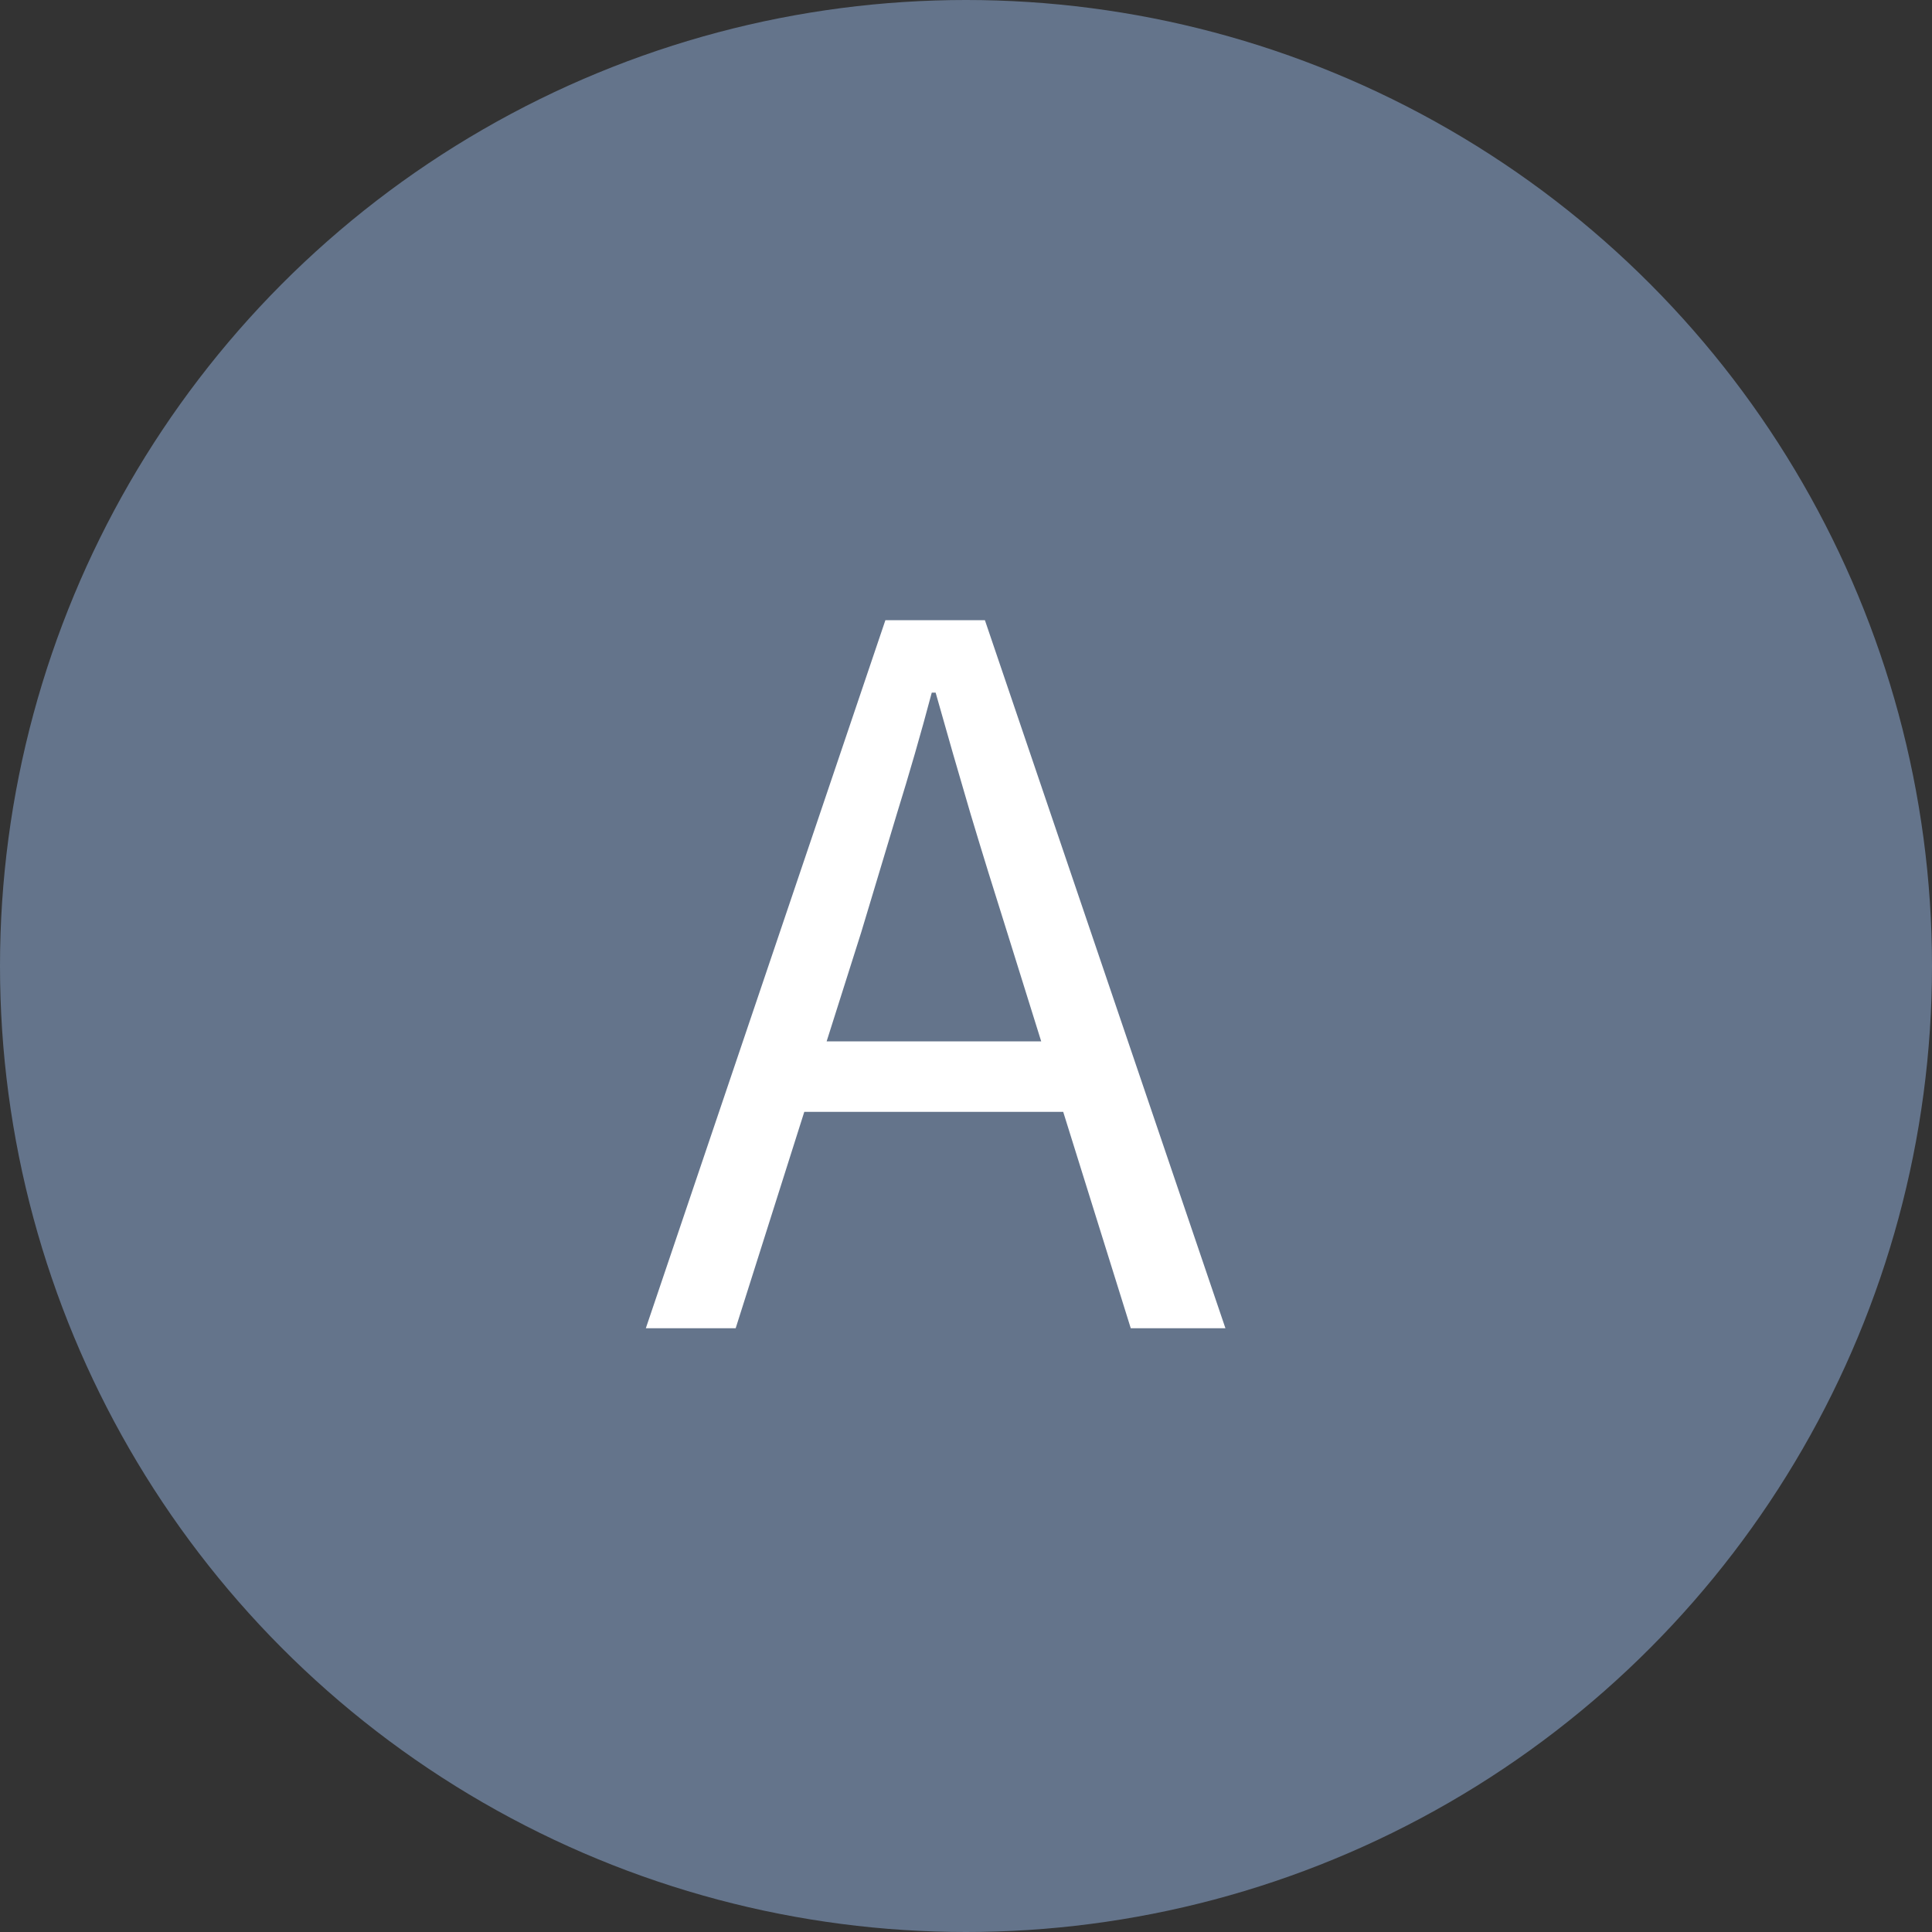 <svg width="32" height="32" viewBox="0 0 32 32" fill="none" xmlns="http://www.w3.org/2000/svg">
<rect x="0" y="0" width="32" height="32" fill="#333333" stroke="none"/>
<circle cx="16" cy="16" r="16" fill="#64748B"/>
<path d="M10.697 22L14.665 10.272H16.313L20.297 22H18.729L16.681 15.44C16.468 14.768 16.265 14.112 16.073 13.472C15.881 12.821 15.689 12.155 15.497 11.472H15.433C15.252 12.155 15.059 12.821 14.857 13.472C14.665 14.112 14.467 14.768 14.265 15.44L12.185 22H10.697ZM12.761 18.416V17.248H18.169V18.416H12.761Z" fill="white"/>
</svg>
